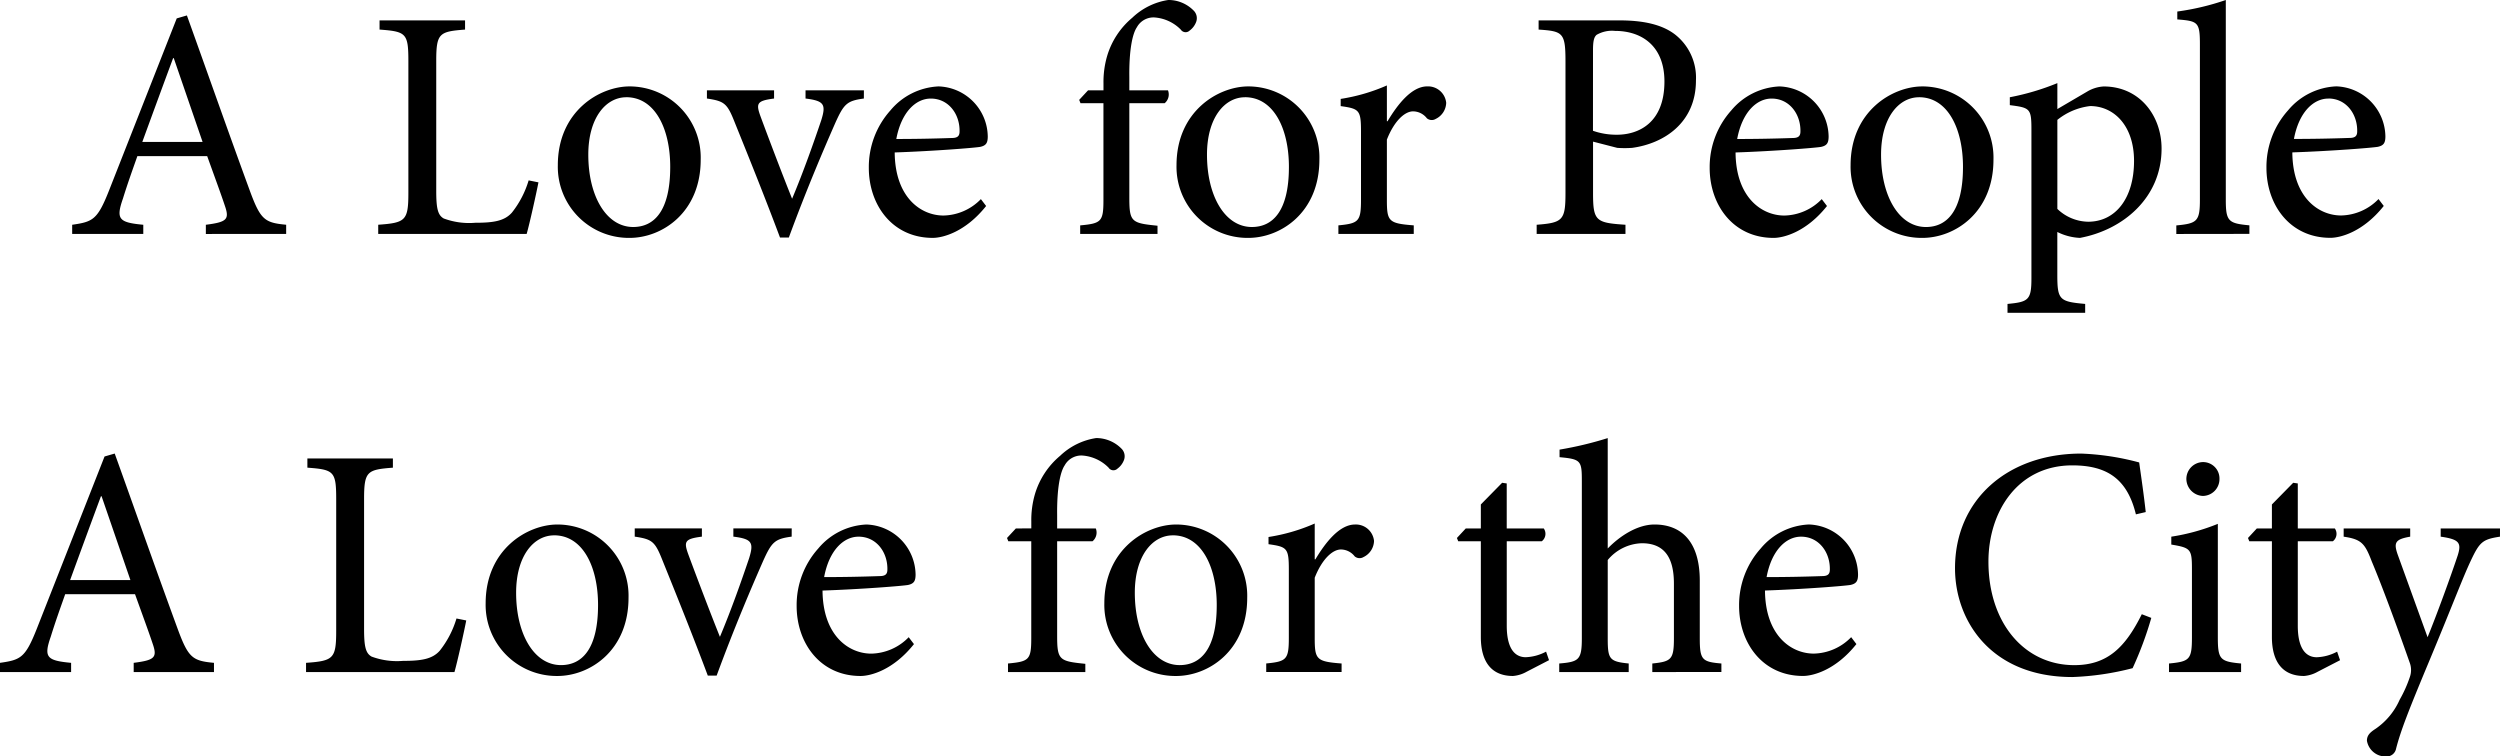 <svg xmlns="http://www.w3.org/2000/svg" width="347" height="105" viewBox="0 0 347 105"><g transform="translate(-491.2 -428.28)"><path d="M40.919-10.249v-1.277c-2.956-.274-3.548-.684-5-4.606-2.911-7.935-5.958-16.6-8.778-24.445l-1.41.41L16.312-16.223c-1.592,4.013-2.229,4.287-5.094,4.7v1.277h9.87v-1.277c-3.411-.319-3.821-.775-2.82-3.648.591-1.915,1.274-3.831,2-5.883h9.688c1,2.782,1.91,5.245,2.5,7.023s.182,2.143-2.684,2.508v1.277Zm-11.6-12.77H20.952c1.365-3.74,2.82-7.707,4.276-11.63h.091Zm45.257,5.336a13.3,13.3,0,0,1-2.32,4.469c-1.046,1.186-2.593,1.414-5.094,1.414a10.117,10.117,0,0,1-4.366-.593c-.819-.456-1.046-1.368-1.046-3.831V-34.237c0-3.876.409-4.1,4-4.378v-1.277H53.882v1.277c3.684.274,4,.5,4,4.378v18.242c0,3.877-.364,4.2-4.185,4.469v1.277H74.3c.409-1.414,1.365-5.746,1.637-7.16ZM88.587-30.726c-4.139,0-9.961,3.42-9.961,10.945A9.865,9.865,0,0,0,88.587-9.7c4.5,0,9.87-3.512,9.87-10.854A9.881,9.881,0,0,0,88.587-30.726Zm-.455,1.5c3.957,0,6.095,4.333,6.095,9.668,0,6.248-2.32,8.346-5.14,8.346-3.73,0-6.231-4.287-6.231-10.033C82.856-26.393,85.312-29.221,88.132-29.221Zm32.976-.958h-8.1v1.14c2.593.319,2.866.821,2.183,3.01-1,2.964-2.456,7.115-4.048,10.9-1.319-3.284-3.138-8.072-4.321-11.265-.728-1.961-.637-2.326,1.819-2.645v-1.14H99.321v1.14c2.456.365,2.82.684,3.866,3.329,2.138,5.29,4.23,10.489,6.277,15.962h1.228c2.5-6.8,4.912-12.4,6.413-15.825,1.228-2.736,1.637-3.147,4-3.466Zm16.238,15.1a7.421,7.421,0,0,1-5.185,2.28c-3.184,0-6.732-2.554-6.777-8.756,5.413-.182,11.1-.638,11.871-.775.819-.182,1.046-.547,1.046-1.459a7.053,7.053,0,0,0-6.823-6.932,9.226,9.226,0,0,0-6.686,3.329,11.763,11.763,0,0,0-3,7.981c0,5.153,3.275,9.714,8.869,9.714,1.41,0,4.548-.821,7.414-4.424Zm-6.959-13.955c2.5,0,4.048,2.189,4,4.561,0,.638-.273.912-1.092.912-2.638.091-5.14.137-7.687.137C126.293-27.123,128.295-29.038,130.387-29.038Zm21.832-1.14-1.228,1.323.182.456h3.184v13.454c0,3.01-.318,3.238-3.229,3.512v1.186h10.734v-1.14c-3.593-.365-3.912-.5-3.912-3.877V-28.4h4.912a1.581,1.581,0,0,0,.455-1.779h-5.367V-32c-.045-3.877.455-6.066,1.046-6.932a2.629,2.629,0,0,1,2.411-1.368,5.694,5.694,0,0,1,3.684,1.687.8.8,0,0,0,1.228.137,2.613,2.613,0,0,0,.864-1.095,1.491,1.491,0,0,0-.227-1.6,4.909,4.909,0,0,0-3.593-1.551,9.254,9.254,0,0,0-5,2.463,11.005,11.005,0,0,0-3.5,5.336,12.828,12.828,0,0,0-.5,3.74v1Zm22.242-.547c-4.139,0-9.961,3.42-9.961,10.945A9.865,9.865,0,0,0,174.461-9.7c4.5,0,9.87-3.512,9.87-10.854A9.881,9.881,0,0,0,174.461-30.726Zm-.455,1.5c3.957,0,6.095,4.333,6.095,9.668,0,6.248-2.32,8.346-5.14,8.346-3.73,0-6.231-4.287-6.231-10.033C168.73-26.393,171.186-29.221,174.006-29.221ZM193.7-25.891v-4.971a25.668,25.668,0,0,1-6.413,1.87v1c2.593.365,2.82.547,2.82,3.557v9.44c0,3.01-.318,3.284-3.138,3.557v1.186h10.461v-1.186c-3.5-.274-3.73-.547-3.73-3.557v-8.346c1-2.554,2.456-3.922,3.639-3.922a2.443,2.443,0,0,1,1.91.958,1.053,1.053,0,0,0,1.228.091,2.562,2.562,0,0,0,1.455-2.235,2.533,2.533,0,0,0-2.638-2.28c-2.183,0-4.139,2.554-5.5,4.834Zm21.059-14v1.277c3.366.228,3.73.41,3.73,4.424v18.242c0,3.785-.364,4.15-4,4.424v1.277h12.326v-1.277c-4.094-.274-4.5-.5-4.5-4.378v-7.16l3.366.867a15.259,15.259,0,0,0,2.047,0c4.412-.593,8.869-3.466,8.869-9.349a7.6,7.6,0,0,0-2.956-6.43c-1.819-1.368-4.412-1.915-7.641-1.915Zm7.55,4.15c0-1.277.136-1.824.5-2.143a4.246,4.246,0,0,1,2.547-.547c3.73,0,6.868,2.1,6.868,7.023,0,5.792-3.639,7.388-6.6,7.388a9.825,9.825,0,0,1-3.32-.547Zm31.748,20.659a7.421,7.421,0,0,1-5.185,2.28c-3.184,0-6.732-2.554-6.777-8.756,5.413-.182,11.1-.638,11.871-.775.819-.182,1.046-.547,1.046-1.459a7.053,7.053,0,0,0-6.823-6.932,9.226,9.226,0,0,0-6.686,3.329,11.762,11.762,0,0,0-3,7.981c0,5.153,3.275,9.714,8.869,9.714,1.41,0,4.548-.821,7.414-4.424ZM247.1-29.038c2.5,0,4.048,2.189,4,4.561,0,.638-.273.912-1.092.912-2.638.091-5.14.137-7.687.137C243.006-27.123,245.007-29.038,247.1-29.038Zm20.923-1.687c-4.139,0-9.961,3.42-9.961,10.945A9.865,9.865,0,0,0,268.023-9.7c4.5,0,9.87-3.512,9.87-10.854A9.881,9.881,0,0,0,268.023-30.726Zm-.455,1.5c3.957,0,6.095,4.333,6.095,9.668,0,6.248-2.32,8.346-5.14,8.346-3.73,0-6.231-4.287-6.231-10.033C262.292-26.393,264.748-29.221,267.568-29.221Zm19.194,1.642v-3.6a34.354,34.354,0,0,1-6.6,1.961v1.095c2.82.365,3,.456,3,3.42V-4.092c0,3.01-.409,3.284-3.32,3.557V.7h10.78V-.535c-3.548-.319-3.866-.547-3.866-4.013v-5.974A7.734,7.734,0,0,0,289.9-9.7c5.913-1.095,11.326-5.518,11.326-12.4,0-4.515-3-8.62-8.051-8.62a5.078,5.078,0,0,0-2.229.684Zm0,1.5a8.911,8.911,0,0,1,4.548-1.915c3.32,0,6.095,2.736,6.095,7.616,0,5.153-2.547,8.437-6.368,8.437a6.287,6.287,0,0,1-4.276-1.779Zm26.654,15.825v-1.186c-2.911-.274-3.275-.547-3.275-3.557V-42.72a34.917,34.917,0,0,1-6.732,1.6v1.095c2.866.228,3.138.365,3.138,3.466v21.572c0,3.01-.409,3.284-3.275,3.557v1.186Zm17.921-4.834a7.421,7.421,0,0,1-5.185,2.28c-3.184,0-6.732-2.554-6.777-8.756,5.413-.182,11.1-.638,11.871-.775.819-.182,1.046-.547,1.046-1.459a7.053,7.053,0,0,0-6.823-6.932,9.226,9.226,0,0,0-6.686,3.329,11.763,11.763,0,0,0-3,7.981c0,5.153,3.275,9.714,8.869,9.714,1.41,0,4.548-.821,7.414-4.424Zm-6.959-13.955c2.5,0,4.048,2.189,4,4.561,0,.638-.273.912-1.092.912-2.638.091-5.14.137-7.687.137C320.284-27.123,322.285-29.038,324.378-29.038ZM30.9,50.559V49.282c-2.956-.274-3.548-.684-5-4.606-2.911-7.935-5.958-16.6-8.778-24.445l-1.41.41L6.294,44.585C4.7,48.6,4.066,48.872,1.2,49.282v1.277h9.87V49.282c-3.411-.319-3.821-.775-2.82-3.648.591-1.915,1.274-3.831,2-5.883H19.94c1,2.782,1.91,5.245,2.5,7.023s.182,2.143-2.684,2.508v1.277ZM19.3,37.79H10.934c1.365-3.74,2.82-7.707,4.276-11.63H15.3ZM64.56,43.126a13.3,13.3,0,0,1-2.32,4.469c-1.046,1.186-2.593,1.414-5.094,1.414a10.117,10.117,0,0,1-4.366-.593c-.819-.456-1.046-1.368-1.046-3.831V26.571c0-3.877.409-4.1,4-4.378V20.915H43.864v1.277c3.684.274,4,.5,4,4.378V44.813c0,3.877-.364,4.2-4.185,4.469v1.277h20.6c.409-1.414,1.365-5.746,1.637-7.16ZM78.569,30.082c-4.139,0-9.961,3.42-9.961,10.945a9.865,9.865,0,0,0,9.961,10.079c4.5,0,9.87-3.512,9.87-10.854A9.881,9.881,0,0,0,78.569,30.082Zm-.455,1.5c3.957,0,6.095,4.333,6.095,9.668,0,6.248-2.32,8.346-5.14,8.346-3.73,0-6.231-4.287-6.231-10.033C72.838,34.415,75.294,31.587,78.114,31.587Zm32.976-.958h-8.1v1.14c2.593.319,2.866.821,2.183,3.01-1,2.964-2.456,7.115-4.048,10.9-1.319-3.284-3.138-8.072-4.321-11.265-.728-1.961-.637-2.326,1.819-2.645v-1.14H89.3v1.14c2.456.365,2.82.684,3.866,3.329,2.138,5.29,4.23,10.489,6.277,15.962h1.228c2.5-6.8,4.912-12.4,6.413-15.825,1.228-2.736,1.637-3.147,4-3.466Zm16.238,15.1a7.421,7.421,0,0,1-5.185,2.28c-3.184,0-6.732-2.554-6.777-8.756,5.413-.182,11.1-.638,11.871-.775.819-.182,1.046-.547,1.046-1.459a7.053,7.053,0,0,0-6.823-6.932,9.226,9.226,0,0,0-6.686,3.329,11.763,11.763,0,0,0-3,7.981c0,5.153,3.275,9.714,8.869,9.714,1.41,0,4.548-.821,7.414-4.424ZM120.369,31.77c2.5,0,4.048,2.189,4,4.561,0,.638-.273.912-1.092.912-2.638.091-5.14.137-7.687.137C116.275,33.685,118.277,31.77,120.369,31.77Zm21.832-1.14-1.228,1.323.182.456h3.184V45.862c0,3.01-.318,3.238-3.229,3.512v1.186h10.734v-1.14c-3.593-.365-3.912-.5-3.912-3.877V32.408h4.912a1.581,1.581,0,0,0,.455-1.779h-5.367V28.805c-.045-3.877.455-6.066,1.046-6.932a2.629,2.629,0,0,1,2.411-1.368,5.694,5.694,0,0,1,3.684,1.687.8.8,0,0,0,1.228.137,2.613,2.613,0,0,0,.864-1.095,1.491,1.491,0,0,0-.227-1.6,4.909,4.909,0,0,0-3.593-1.551,9.254,9.254,0,0,0-5,2.463,11.005,11.005,0,0,0-3.5,5.336,12.827,12.827,0,0,0-.5,3.74v1Zm22.242-.547c-4.139,0-9.961,3.42-9.961,10.945a9.865,9.865,0,0,0,9.961,10.079c4.5,0,9.87-3.512,9.87-10.854A9.881,9.881,0,0,0,164.443,30.082Zm-.455,1.5c3.957,0,6.095,4.333,6.095,9.668,0,6.248-2.32,8.346-5.14,8.346-3.73,0-6.231-4.287-6.231-10.033C158.712,34.415,161.168,31.587,163.988,31.587Zm19.695,3.329V29.945a25.668,25.668,0,0,1-6.413,1.87v1c2.593.365,2.82.547,2.82,3.557v9.44c0,3.01-.318,3.284-3.138,3.557v1.186h10.461V49.374c-3.5-.274-3.73-.547-3.73-3.557V37.47c1-2.554,2.456-3.922,3.639-3.922a2.443,2.443,0,0,1,1.91.958,1.053,1.053,0,0,0,1.228.091,2.562,2.562,0,0,0,1.455-2.235,2.533,2.533,0,0,0-2.638-2.28c-2.183,0-4.139,2.554-5.5,4.834Zm32.521,14-.409-1.186a6.49,6.49,0,0,1-2.82.775c-1.137,0-2.638-.684-2.638-4.378V32.408H215.2a1.3,1.3,0,0,0,.273-1.779h-5.14V24.381l-.637-.091-2.956,3.01v3.329h-2.092l-1.228,1.323.182.456h3.138V45.679c0,3.6,1.592,5.427,4.457,5.427a4.6,4.6,0,0,0,1.91-.593Zm23.925,1.642V49.374c-2.684-.228-3-.5-3-3.512V37.881c0-5.473-2.593-7.8-6.277-7.8-2.456,0-4.912,1.687-6.5,3.329V18.088a49.7,49.7,0,0,1-6.686,1.6v1.049c3,.274,3.093.5,3.093,3.375V45.862c0,3.01-.409,3.284-3.138,3.512v1.186h9.643V49.374c-2.684-.274-2.911-.593-2.911-3.512V35.008a6.409,6.409,0,0,1,4.73-2.326c3.047,0,4.457,1.87,4.457,5.61v7.571c0,2.964-.364,3.238-3,3.512v1.186Zm18.012-4.834a7.421,7.421,0,0,1-5.185,2.28c-3.184,0-6.732-2.554-6.777-8.756,5.413-.182,11.1-.638,11.871-.775.819-.182,1.046-.547,1.046-1.459a7.053,7.053,0,0,0-6.823-6.932,9.226,9.226,0,0,0-6.686,3.329,11.763,11.763,0,0,0-3,7.981c0,5.153,3.275,9.714,8.869,9.714,1.41,0,4.548-.821,7.414-4.424ZM251.182,31.77c2.5,0,4.048,2.189,4,4.561,0,.638-.273.912-1.092.912-2.638.091-5.14.137-7.687.137C247.088,33.685,249.09,31.77,251.182,31.77Zm47.3,10.763c-2.274,4.561-4.73,7.069-9.37,7.069-6.914,0-11.917-5.838-11.917-14.366,0-6.932,4.048-13.363,11.644-13.363,4.912,0,7.641,1.961,8.824,6.8l1.365-.319c-.273-2.463-.546-4.287-.91-6.886a35.85,35.85,0,0,0-8.051-1.231c-10.143,0-17.511,6.339-17.511,15.916,0,7.251,4.958,15.1,16.283,15.1a38.251,38.251,0,0,0,8.369-1.231,48.94,48.94,0,0,0,2.593-6.978Zm8.46-16.418a2.332,2.332,0,0,0,2.32-2.326,2.277,2.277,0,0,0-2.274-2.372,2.342,2.342,0,0,0-2.32,2.372A2.387,2.387,0,0,0,306.946,26.115Zm5.322,24.445V49.374c-2.911-.274-3.229-.547-3.229-3.648V29.991a28.622,28.622,0,0,1-6.459,1.779v1.095c2.729.456,2.865.638,2.865,3.466v9.395c0,3.1-.318,3.375-3.184,3.648v1.186ZM326,48.917l-.409-1.186a6.491,6.491,0,0,1-2.82.775c-1.137,0-2.638-.684-2.638-4.378V32.408H325a1.3,1.3,0,0,0,.273-1.779h-5.14V24.381l-.637-.091-2.956,3.01v3.329h-2.092l-1.228,1.323.182.456h3.138V45.679c0,3.6,1.592,5.427,4.457,5.427a4.6,4.6,0,0,0,1.91-.593Zm22.2-18.288h-8.233v1.14c2.593.365,2.911.867,2.365,2.6-.955,2.873-2.911,8.255-4.185,11.356l-4.139-11.447c-.591-1.687-.364-2.143,1.728-2.508v-1.14H326.5v1.14c2.5.365,2.956.958,3.912,3.466,1.365,3.238,3.411,8.756,5.231,13.955a2.909,2.909,0,0,1,.046,2.052,17.451,17.451,0,0,1-1.41,3.147,9.584,9.584,0,0,1-3.366,4.059c-.773.5-1.183.912-1.183,1.642a2.62,2.62,0,0,0,2.593,2.189,1.348,1.348,0,0,0,1.455-1.095c.637-2.463,1.637-5.062,4.685-12.359,3.138-7.525,4.548-11.31,5.686-13.727,1.228-2.6,1.637-2.964,4.048-3.329Z" transform="translate(490 471)"/></g></svg>
